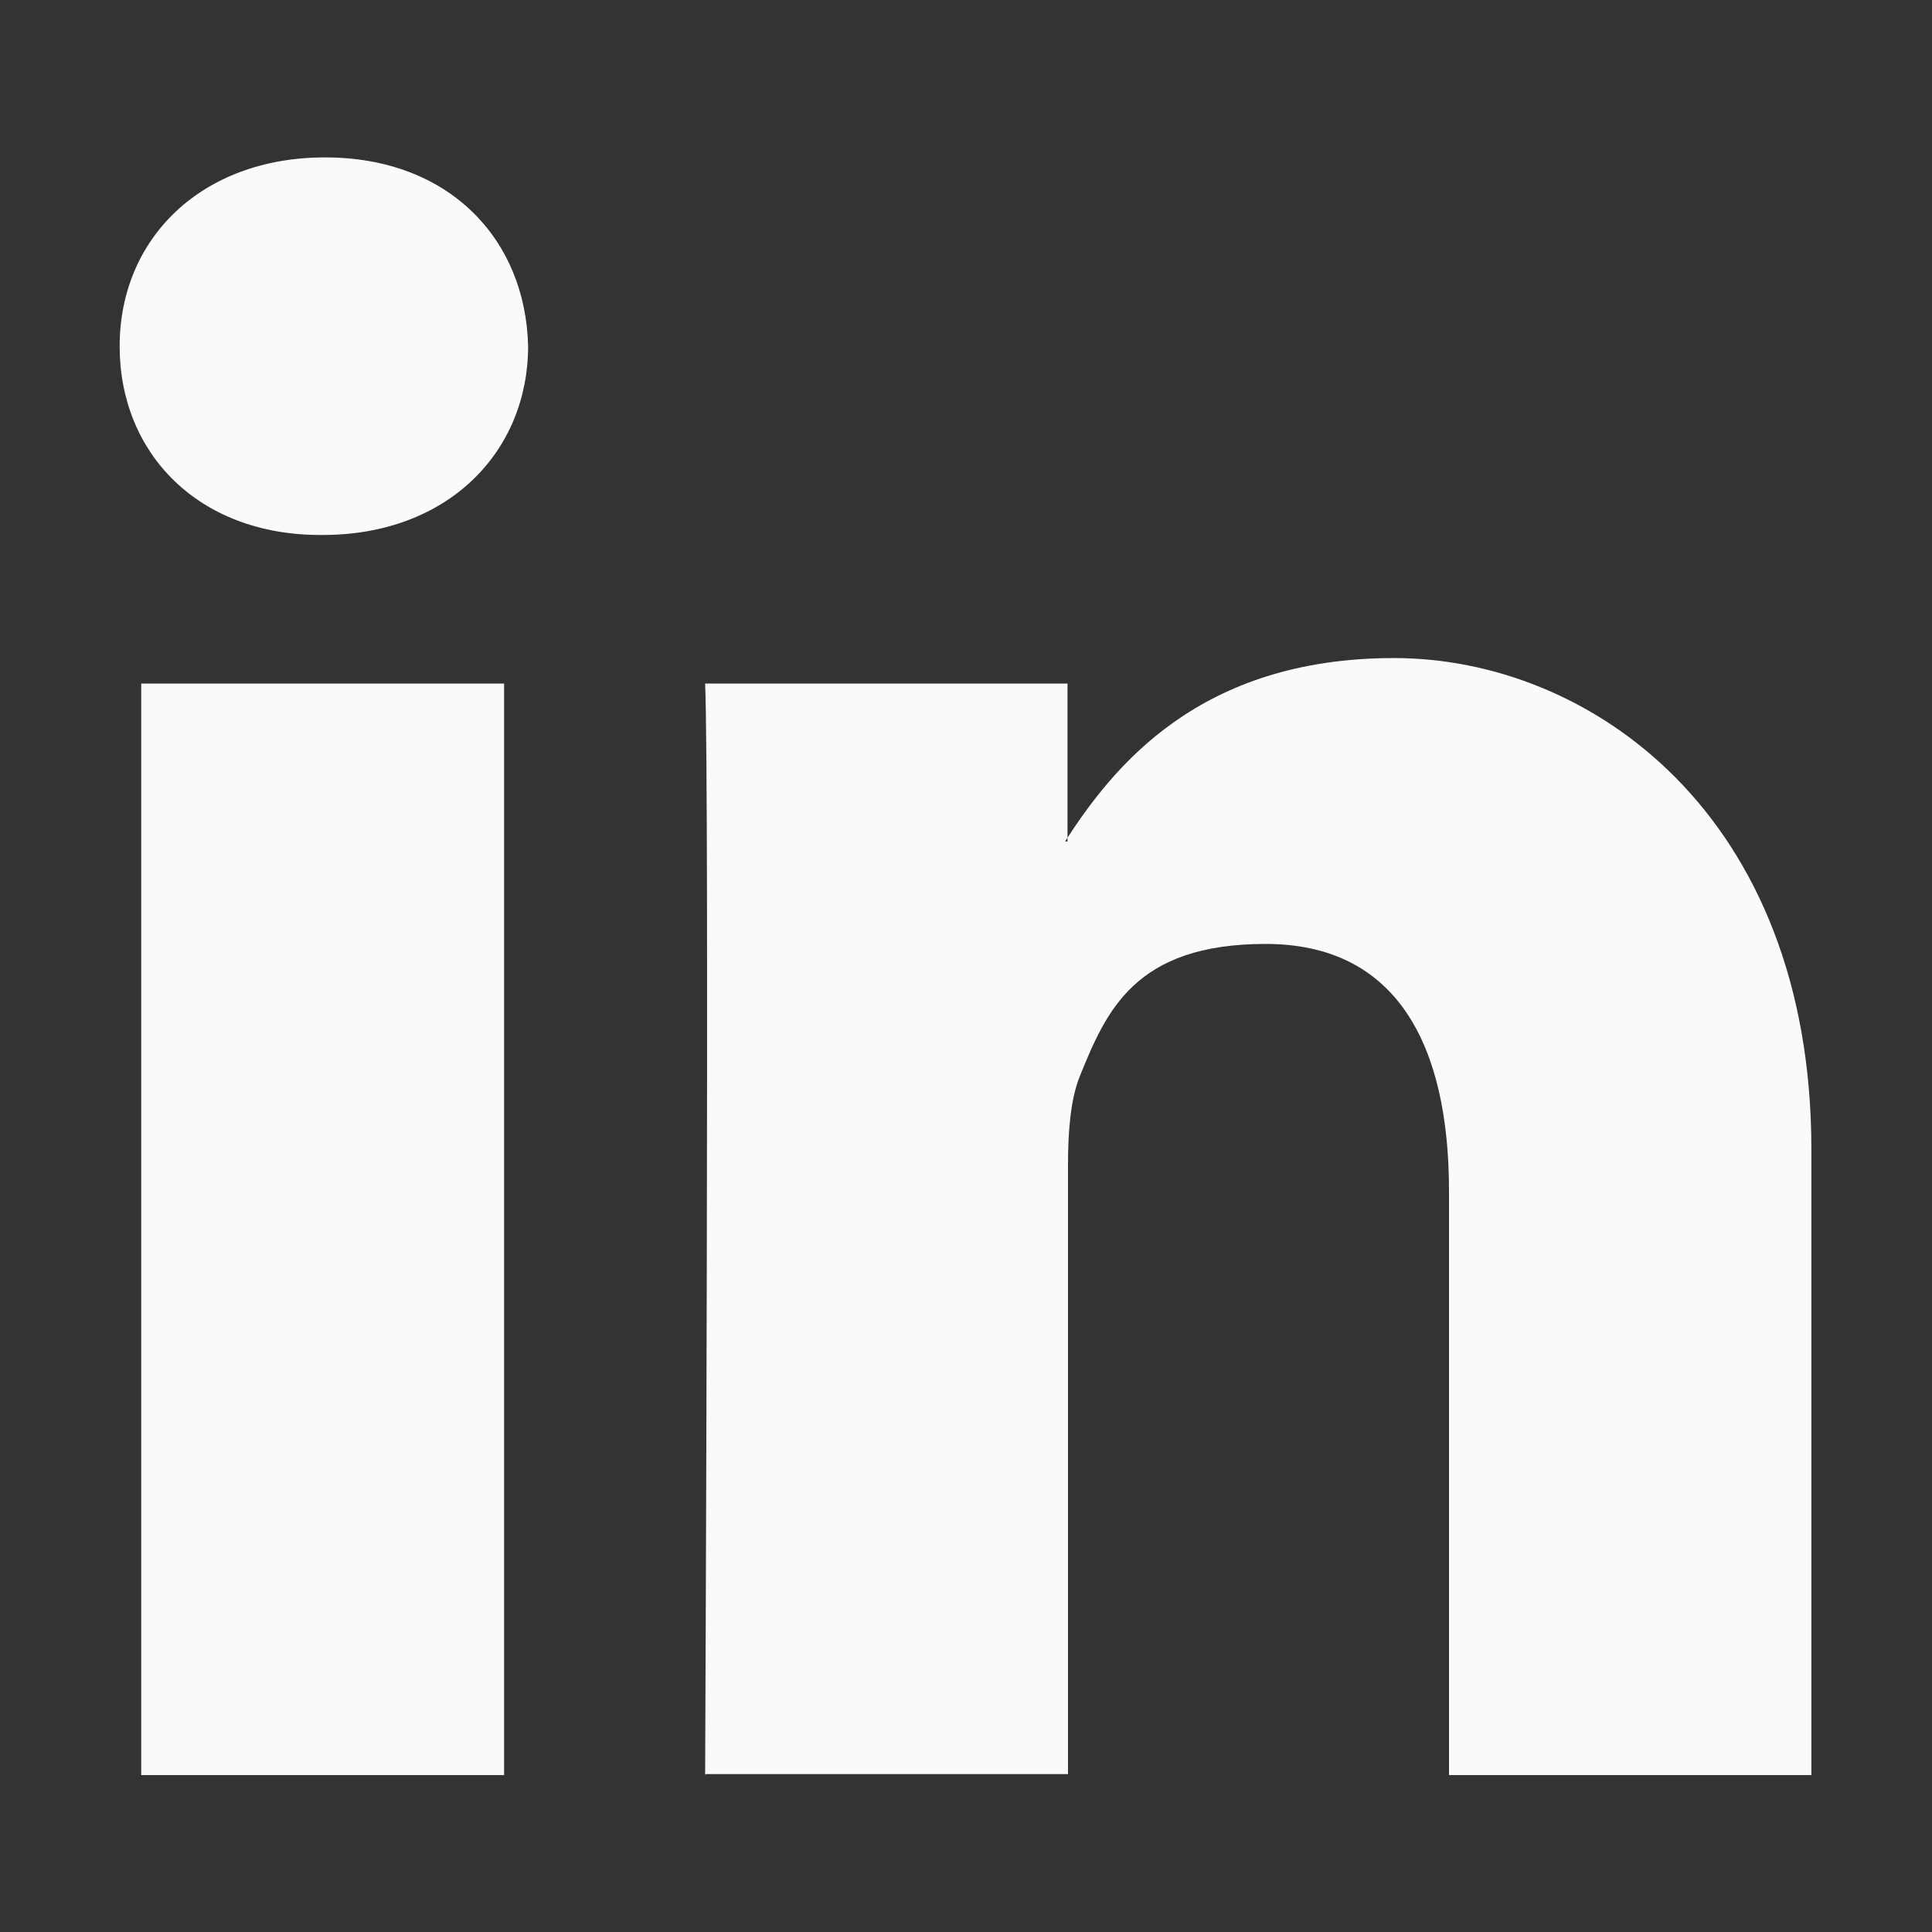 <?xml version="1.0" encoding="UTF-8"?>
<svg xmlns="http://www.w3.org/2000/svg" version="1.1" viewBox="0 0 394 394">
  <rect x="0" y="0" width="394" height="394" fill="#333333" stroke="none"/>
  <defs>
    <style>
      .cls-1 {
        fill: #fcfaf8;
        fill-rule: evenodd;
      }
    </style>
  </defs>
  <!-- Generator: Adobe Illustrator 28.6.0, SVG Export Plug-In . SVG Version: 1.2.0 Build 709)  -->
  <g>
    <g id="Layer_1">
      <g id="Layer_1-2" data-name="Layer_1">
        <path class="cls-1" d="M102.8,362v-222.6H28.8v222.6h73.9ZM65.8,109.1c25.7,0,41.9-17.1,41.9-38.5-.5-21.8-16.1-38.5-41.4-38.5s-41.9,16.6-41.9,38.5,16.1,38.5,40.9,38.5h.5ZM143.8,362s.9-201.7,0-222.6h73.9v32.2h-.5c9.8-15.2,27.3-37.4,67.1-37.4s85.1,31.8,85.1,100.2v127.6h-73.9v-119.1c0-29.9-10.7-50.4-37.4-50.4s-32.5,13.7-37.9,27c-1.9,4.7-2.4,11.4-2.4,18v124.3h-73.9l-.2.2Z"/>
      </g>
    </g>
  </g>
</svg>